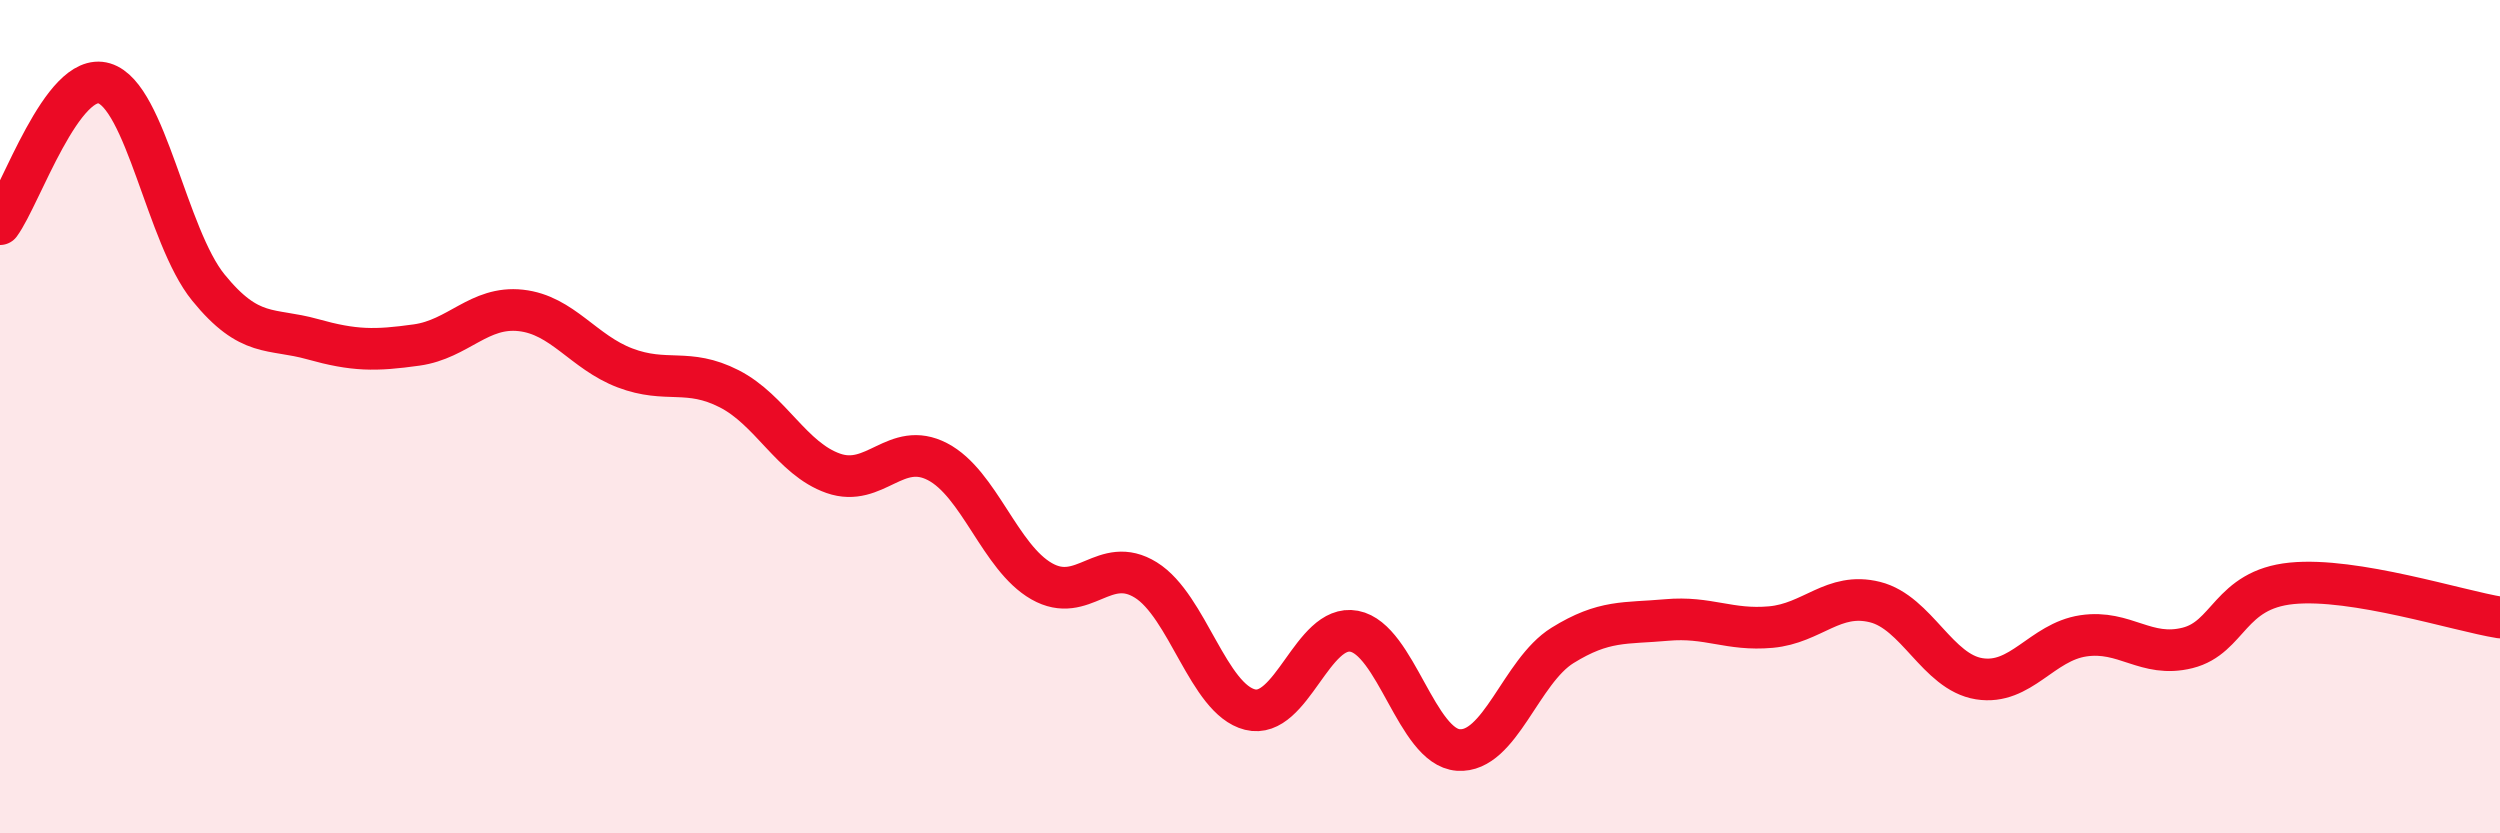 
    <svg width="60" height="20" viewBox="0 0 60 20" xmlns="http://www.w3.org/2000/svg">
      <path
        d="M 0,5.38 C 0.5,4.7 1.5,1.7 2.5,2 C 3.5,2.3 4,5.67 5,6.9 C 6,8.13 6.5,7.86 7.5,8.14 C 8.5,8.42 9,8.42 10,8.28 C 11,8.14 11.5,7.34 12.5,7.45 C 13.5,7.56 14,8.45 15,8.83 C 16,9.21 16.5,8.82 17.5,9.33 C 18.5,9.84 19,11.01 20,11.36 C 21,11.71 21.5,10.56 22.5,11.08 C 23.5,11.6 24,13.38 25,13.95 C 26,14.52 26.5,13.3 27.5,13.92 C 28.5,14.54 29,16.78 30,17.03 C 31,17.28 31.5,14.96 32.5,15.15 C 33.5,15.34 34,17.93 35,18 C 36,18.07 36.5,16.11 37.5,15.49 C 38.5,14.87 39,14.97 40,14.88 C 41,14.79 41.5,15.14 42.5,15.05 C 43.5,14.96 44,14.2 45,14.45 C 46,14.7 46.5,16.13 47.5,16.29 C 48.5,16.45 49,15.41 50,15.26 C 51,15.11 51.5,15.8 52.5,15.55 C 53.5,15.3 53.5,14.15 55,14 C 56.5,13.85 59,14.66 60,14.82L60 20L0 20Z"
        fill="#EB0A25"
        opacity="0.1"
        stroke-linecap="round"
        stroke-linejoin="round"
      />
      <path
        d="M 0,5.38 C 0.5,4.7 1.5,1.7 2.5,2 C 3.5,2.3 4,5.67 5,6.9 C 6,8.13 6.5,7.86 7.5,8.14 C 8.5,8.42 9,8.42 10,8.28 C 11,8.14 11.5,7.34 12.5,7.45 C 13.5,7.56 14,8.45 15,8.83 C 16,9.21 16.5,8.82 17.5,9.33 C 18.5,9.84 19,11.01 20,11.36 C 21,11.71 21.5,10.56 22.5,11.08 C 23.5,11.6 24,13.38 25,13.95 C 26,14.52 26.5,13.3 27.5,13.92 C 28.5,14.54 29,16.78 30,17.03 C 31,17.28 31.5,14.96 32.5,15.15 C 33.5,15.34 34,17.93 35,18 C 36,18.07 36.5,16.11 37.5,15.49 C 38.5,14.87 39,14.97 40,14.88 C 41,14.79 41.5,15.14 42.5,15.05 C 43.5,14.96 44,14.2 45,14.45 C 46,14.7 46.5,16.13 47.5,16.29 C 48.5,16.45 49,15.41 50,15.26 C 51,15.11 51.5,15.8 52.5,15.55 C 53.5,15.3 53.5,14.15 55,14 C 56.5,13.85 59,14.66 60,14.82"
        stroke="#EB0A25"
        stroke-width="1"
        fill="none"
        stroke-linecap="round"
        stroke-linejoin="round"
      />
    </svg>
  